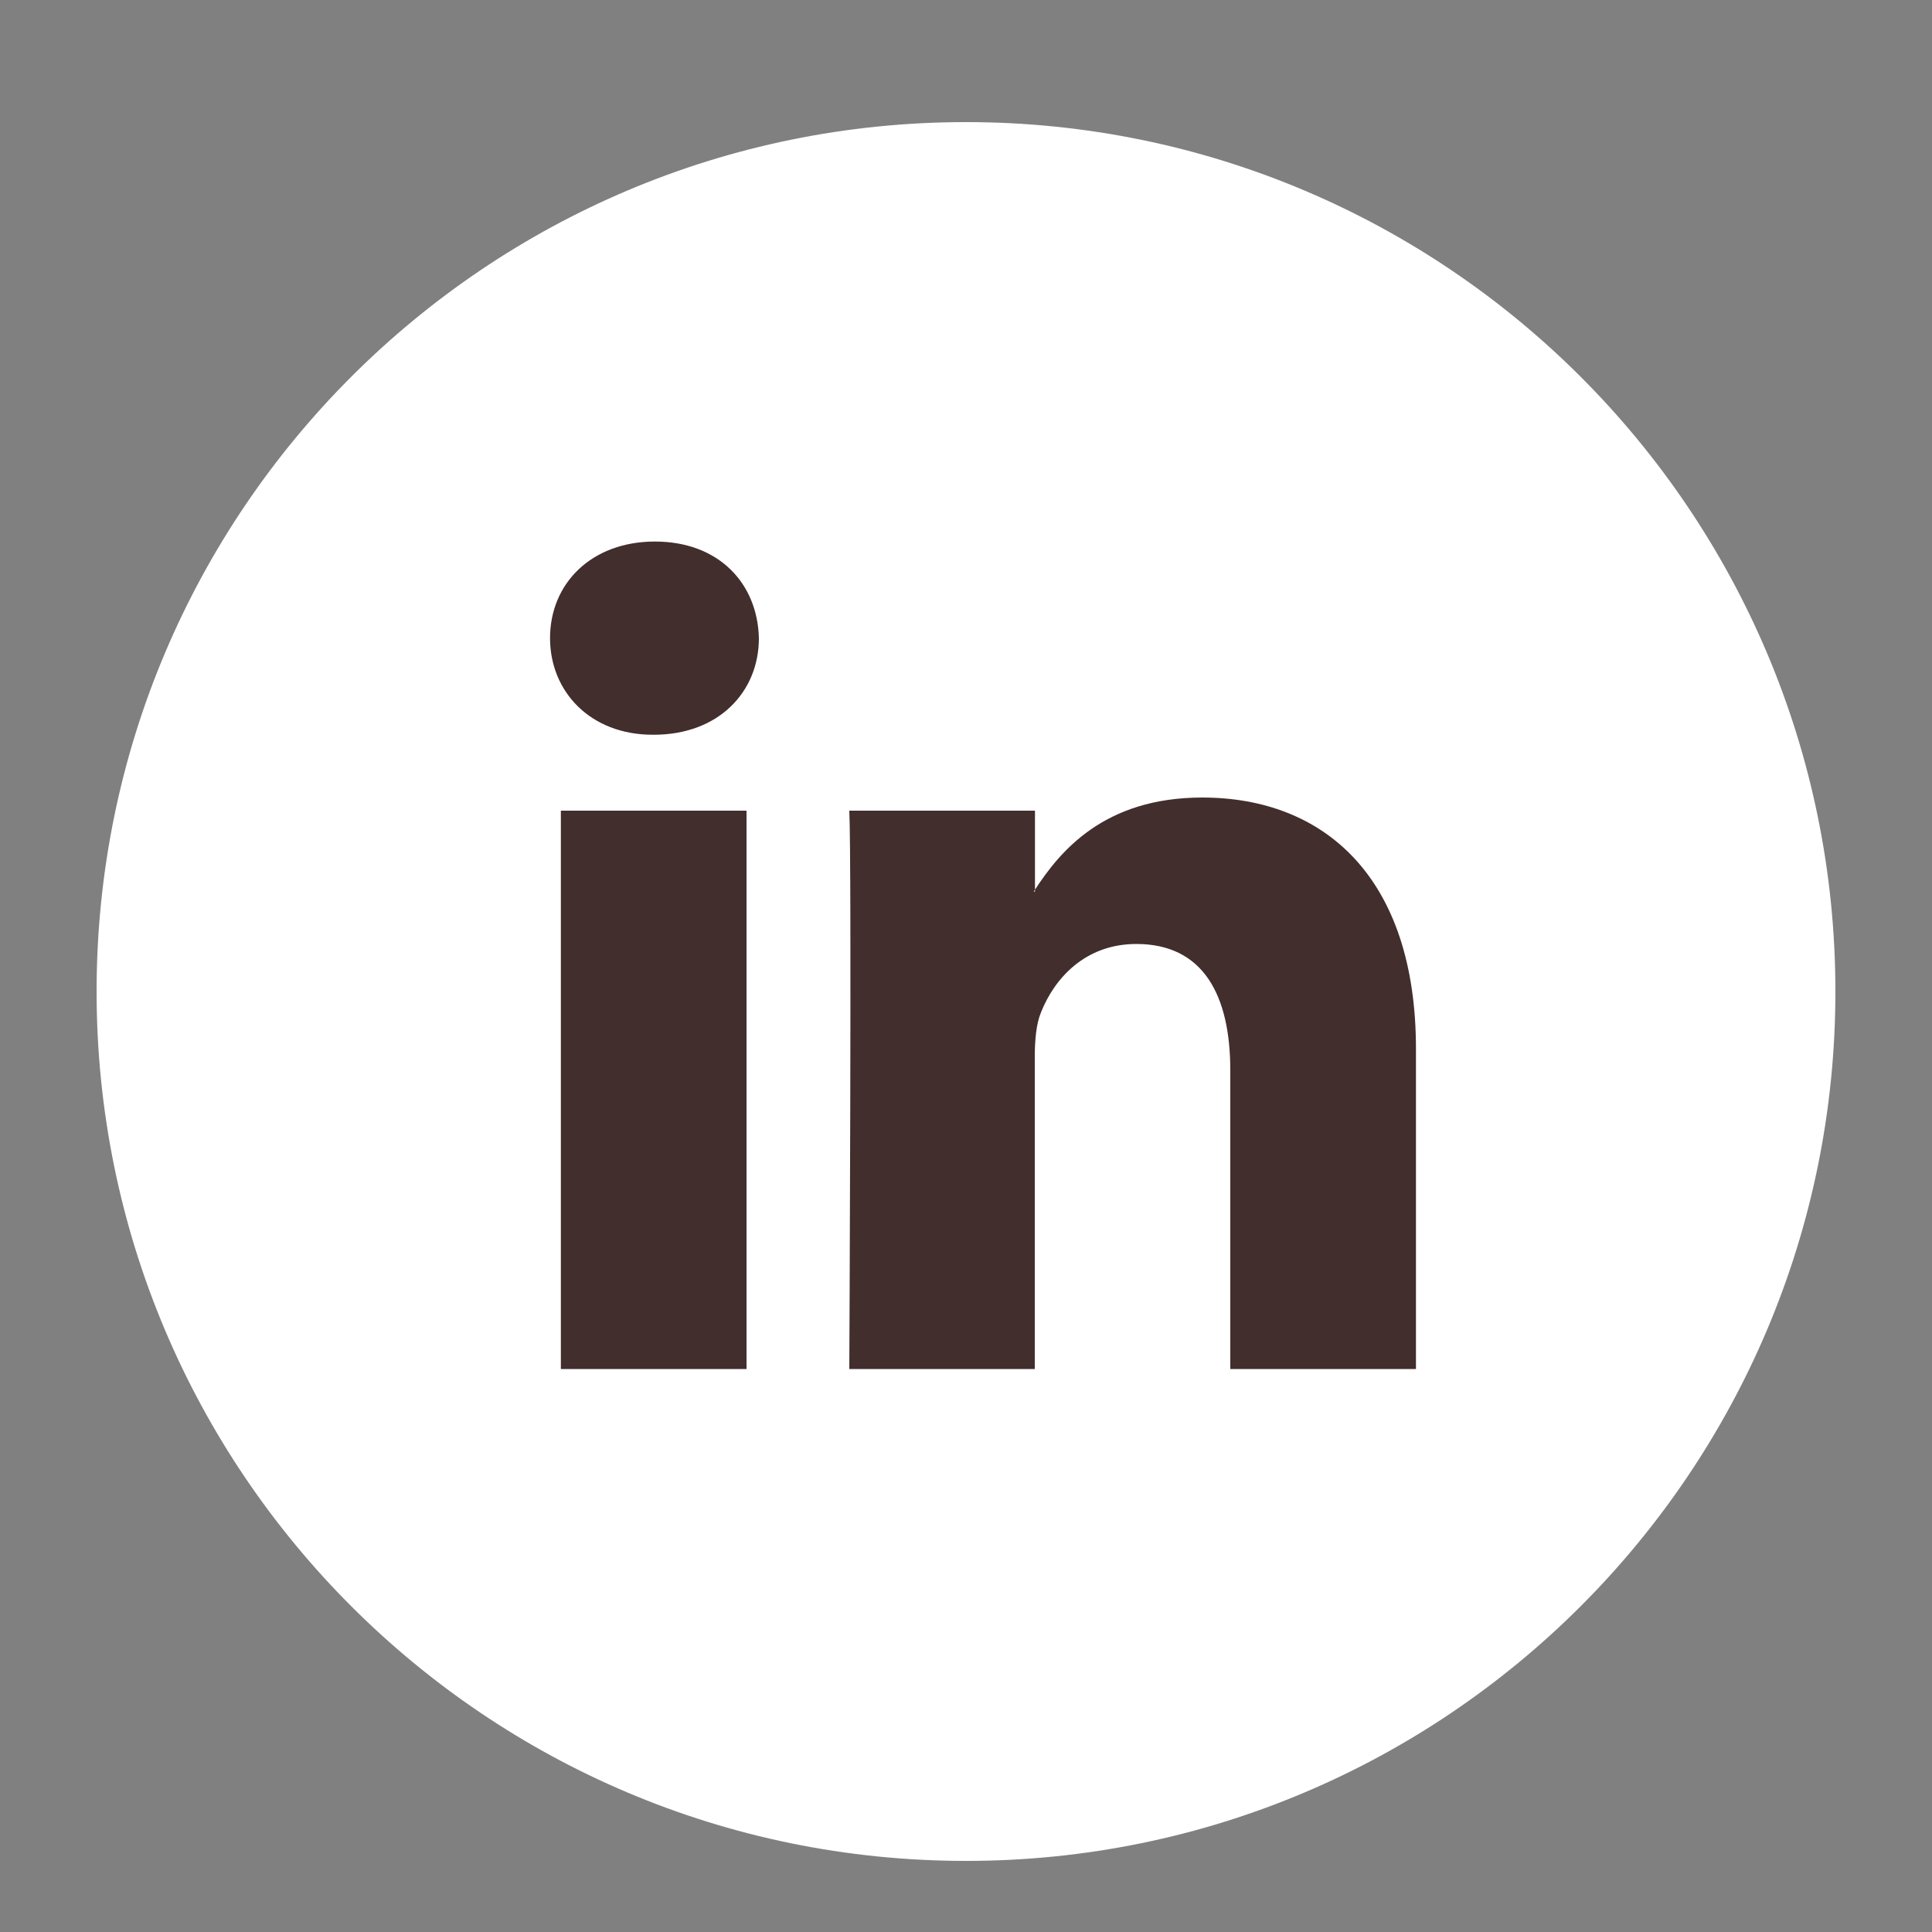 <?xml version="1.0" encoding="utf-8"?>
<!-- Generator: Adobe Illustrator 16.0.0, SVG Export Plug-In . SVG Version: 6.00 Build 0)  -->
<!DOCTYPE svg PUBLIC "-//W3C//DTD SVG 1.1//EN" "http://www.w3.org/Graphics/SVG/1.1/DTD/svg11.dtd">
<svg version="1.1" id="Layer_1" xmlns="http://www.w3.org/2000/svg" xmlns:xlink="http://www.w3.org/1999/xlink" x="0px" y="0px"
	 width="10px" height="10px" viewBox="0 0 10 10" enable-background="new 0 0 10 10" xml:space="preserve">
<rect x="0" y="0" width="10" height="10" fill="#808080" stroke="none"/>
<g>
	<g>
		<path fill="#FFFFFF" d="M5,0.632c2.484,0,4.5,2.015,4.5,4.5c0,2.485-2.016,4.5-4.5,4.5c-2.485,0-4.5-2.015-4.5-4.5
			C0.5,2.647,2.515,0.632,5,0.632L5,0.632z"/>
		<path fill="#FFFFFF" d="M5.548,3.73"/>
	</g>
	<g>
		<g>
			<path fill="#422E2D" d="M7.329,5.429v1.657H6.368V5.54c0-0.389-0.14-0.654-0.486-0.654c-0.266,0-0.424,0.179-0.493,0.352
				C5.363,5.299,5.356,5.385,5.356,5.472v1.614h-0.96c0,0,0.013-2.619,0-2.89h0.961v0.409c-0.002,0.003-0.005,0.006-0.006,0.01
				h0.006v-0.01c0.128-0.196,0.355-0.477,0.866-0.477C6.854,4.128,7.329,4.541,7.329,5.429L7.329,5.429z M3.39,2.803
				c-0.328,0-0.543,0.216-0.543,0.5c0,0.277,0.209,0.5,0.531,0.5h0.006c0.336,0,0.544-0.222,0.544-0.5
				C3.921,3.019,3.72,2.803,3.39,2.803L3.39,2.803z M2.903,7.086h0.961v-2.89H2.903V7.086z"/>
		</g>
	</g>
</g>
</svg>
